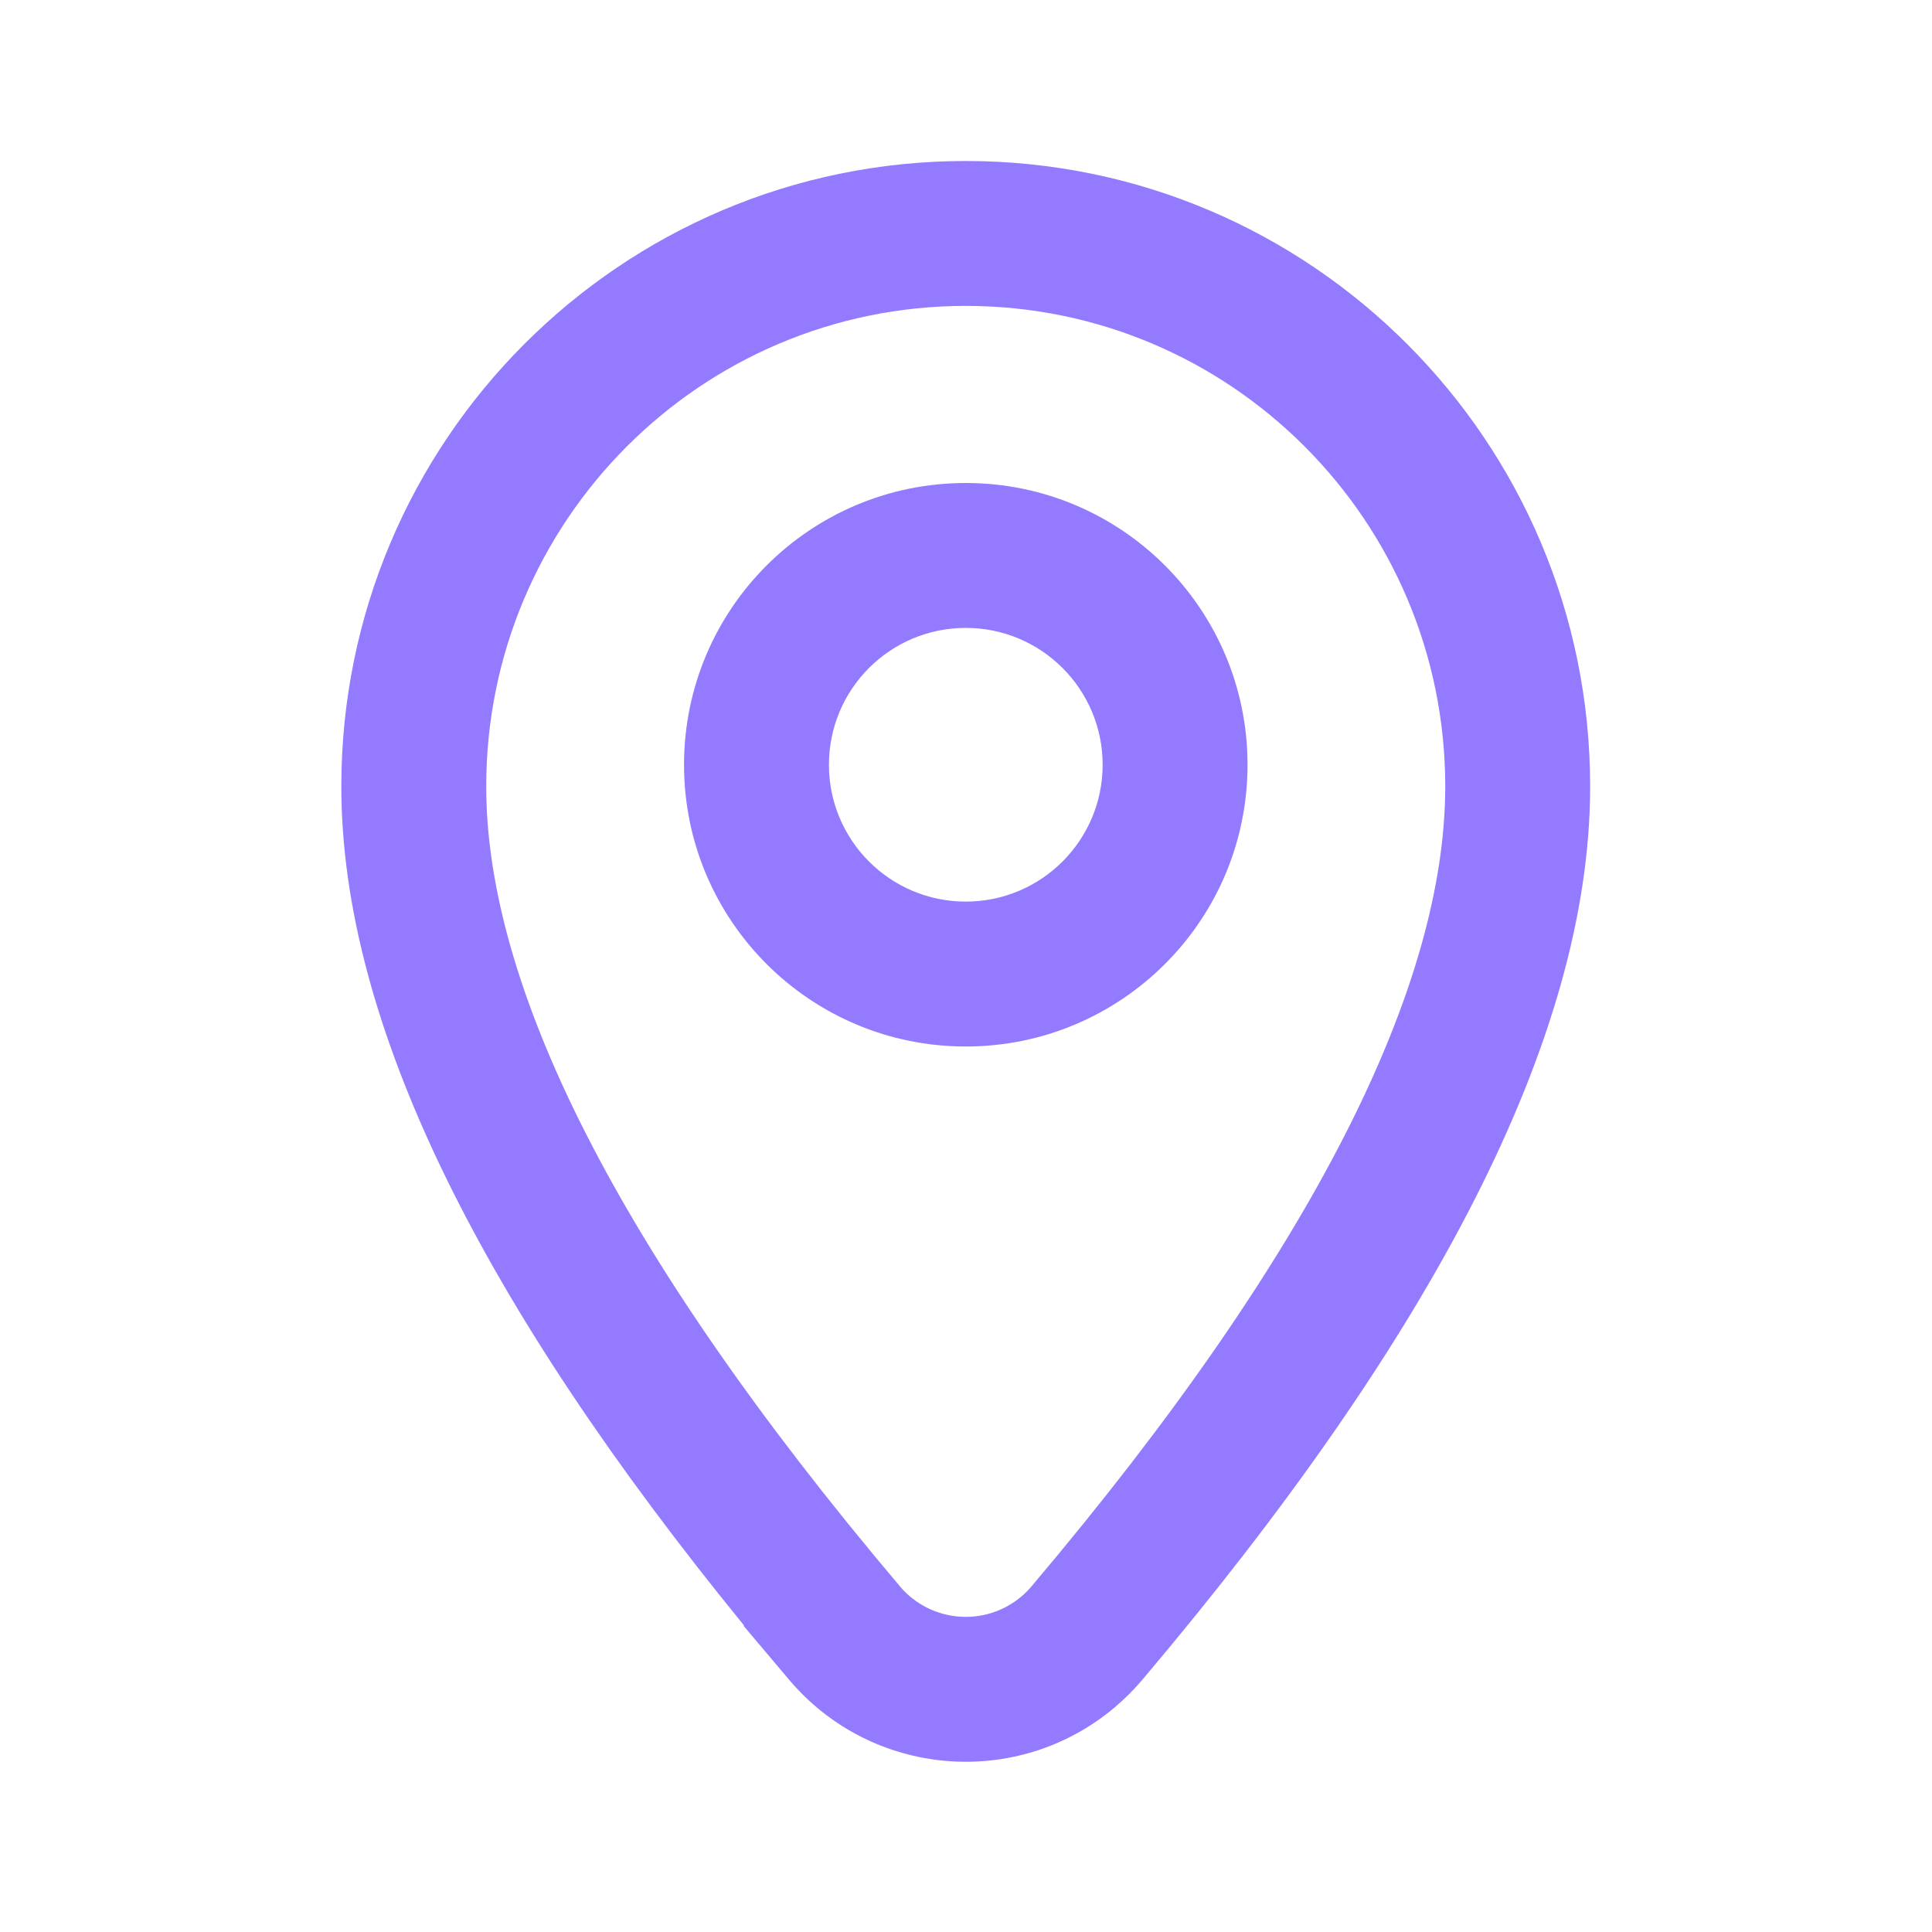 <svg width="18" height="18" viewBox="0 0 18 18" fill="none" xmlns="http://www.w3.org/2000/svg">
<path fill-rule="evenodd" clip-rule="evenodd" d="M8.998 9.75C10.447 9.75 11.623 8.575 11.623 7.125C11.623 5.675 10.447 4.5 8.998 4.5C7.548 4.5 6.373 5.675 6.373 7.125C6.373 8.575 7.548 9.75 8.998 9.75ZM8.998 8.4C9.702 8.4 10.273 7.829 10.273 7.125C10.273 6.421 9.702 5.85 8.998 5.85C8.293 5.85 7.723 6.421 7.723 7.125C7.723 7.829 8.293 8.4 8.998 8.4Z" fill="#947AFF"/>
<path fill-rule="evenodd" clip-rule="evenodd" d="M3.18 7.327C3.18 4.11 5.783 1.5 8.998 1.5C12.212 1.5 14.815 4.11 14.815 7.327C14.815 9.677 13.335 12.467 10.642 15.651C10.565 15.742 10.48 15.827 10.388 15.905C9.48 16.673 8.121 16.559 7.353 15.651L6.928 15.148L6.932 15.144C4.506 12.17 3.18 9.552 3.18 7.327ZM8.386 14.782C8.673 15.118 9.179 15.16 9.516 14.874C9.551 14.845 9.582 14.813 9.611 14.779C12.27 11.635 13.465 9.167 13.465 7.327C13.465 4.853 11.464 2.85 8.998 2.85C6.531 2.85 4.53 4.853 4.53 7.327C4.53 9.167 5.725 11.635 8.384 14.779L8.386 14.782Z" fill="#947AFF"/>
</svg>
